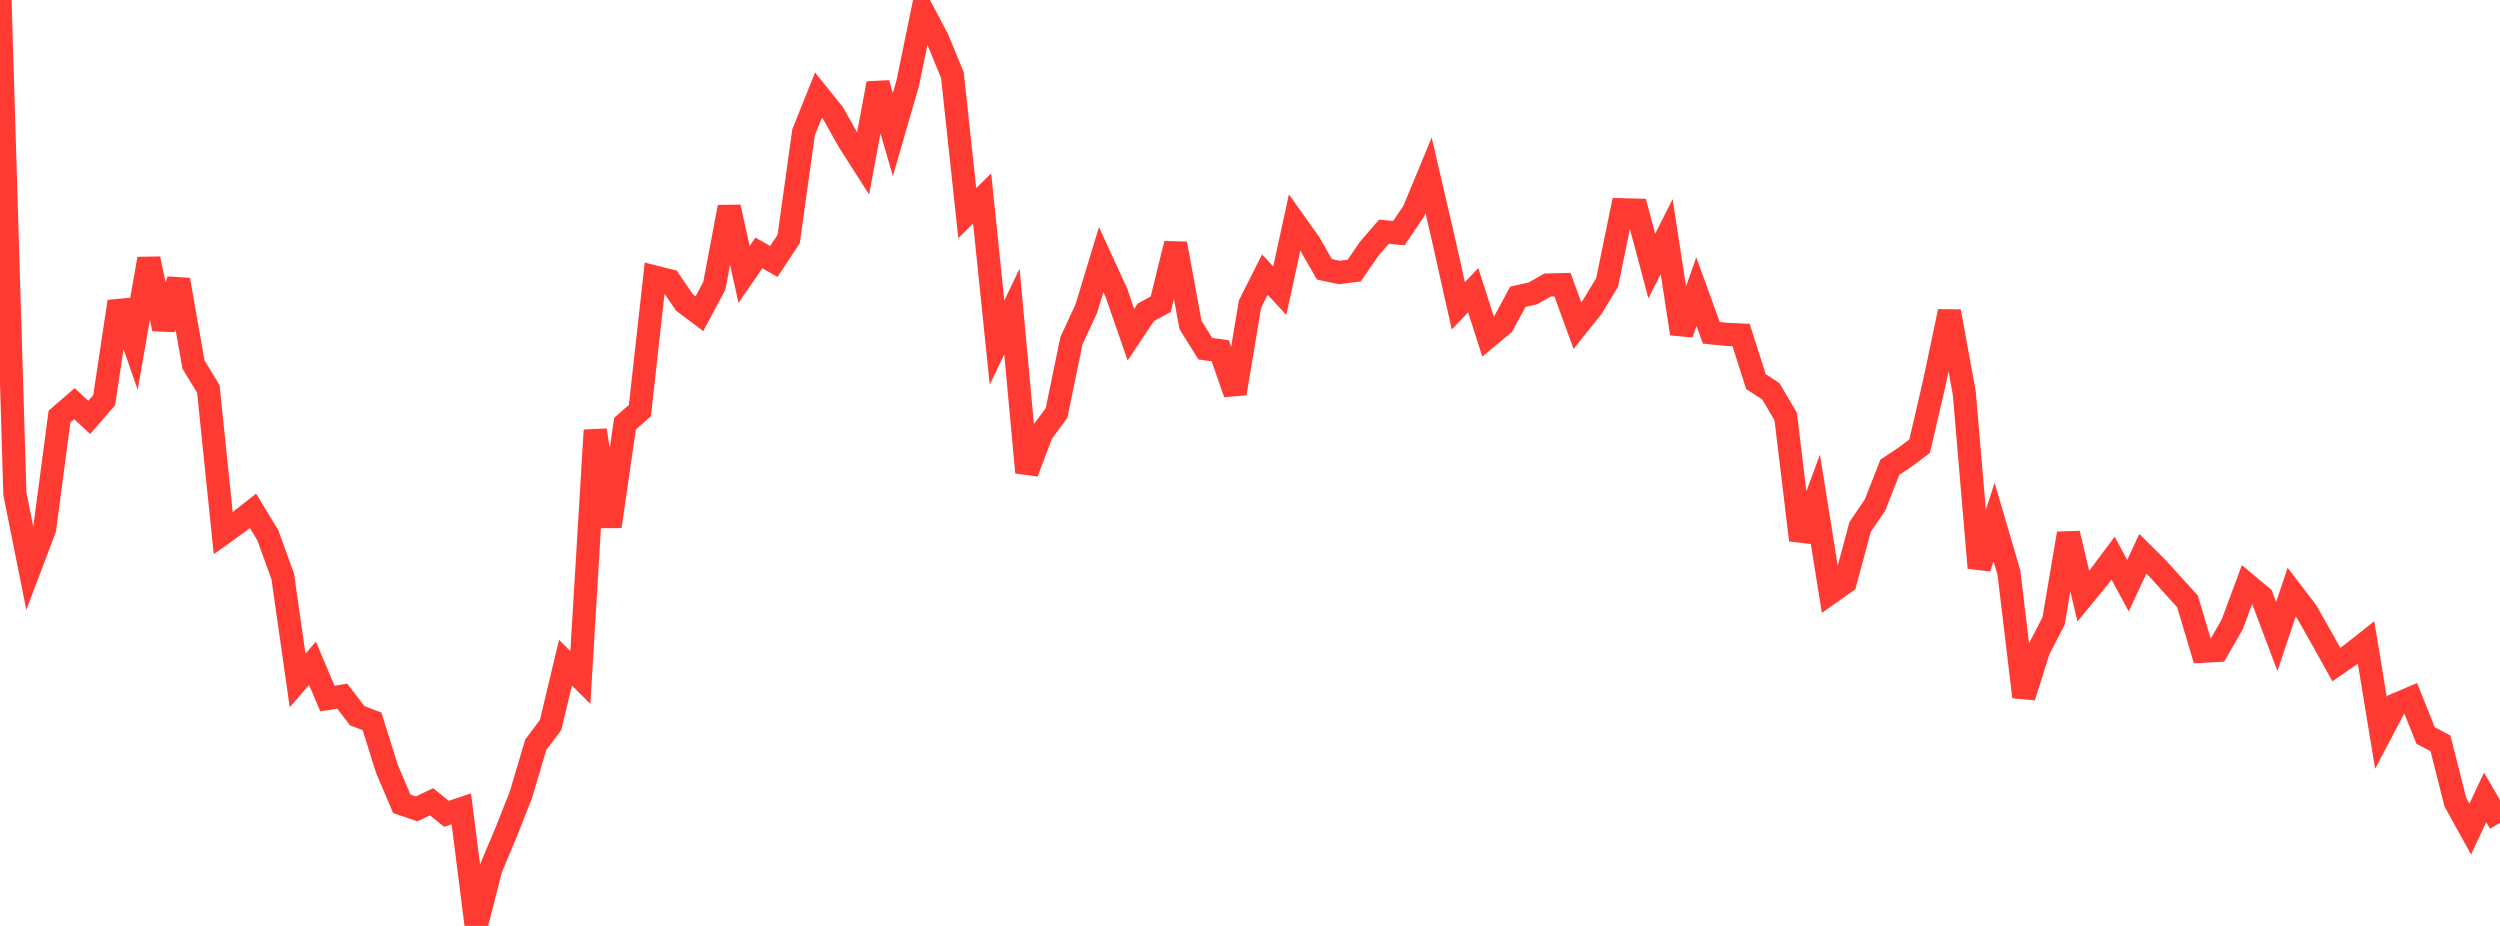 <?xml version="1.0" standalone="no"?>
<!DOCTYPE svg PUBLIC "-//W3C//DTD SVG 1.1//EN" "http://www.w3.org/Graphics/SVG/1.1/DTD/svg11.dtd">

<svg width="135" height="50" viewBox="0 0 135 50" preserveAspectRatio="none" 
  xmlns="http://www.w3.org/2000/svg"
  xmlns:xlink="http://www.w3.org/1999/xlink">


<polyline points="0.0, 0.0 0.804, 26.669 1.607, 30.68 2.411, 28.558 3.214, 22.492 4.018, 21.797 4.821, 22.538 5.625, 21.609 6.429, 16.285 7.232, 18.575 8.036, 13.975 8.839, 17.758 9.643, 15.109 10.446, 19.681 11.25, 20.999 12.054, 28.792 12.857, 28.217 13.661, 27.583 14.464, 28.907 15.268, 31.127 16.071, 36.747 16.875, 35.817 17.679, 37.721 18.482, 37.593 19.286, 38.646 20.089, 38.954 20.893, 41.516 21.696, 43.404 22.5, 43.679 23.304, 43.295 24.107, 43.945 24.911, 43.677 25.714, 50.0 26.518, 46.873 27.321, 44.965 28.125, 42.933 28.929, 40.219 29.732, 39.151 30.536, 35.783 31.339, 36.587 32.143, 23.23 32.946, 28.429 33.75, 22.879 34.554, 22.169 35.357, 14.958 36.161, 15.16 36.964, 16.337 37.768, 16.941 38.571, 15.439 39.375, 11.182 40.179, 14.82 40.982, 13.657 41.786, 14.121 42.589, 12.905 43.393, 7.143 44.196, 5.138 45.0, 6.138 45.804, 7.575 46.607, 8.835 47.411, 4.503 48.214, 7.266 49.018, 4.492 49.821, 0.586 50.625, 2.103 51.429, 4.05 52.232, 11.508 53.036, 10.719 53.839, 18.502 54.643, 16.82 55.446, 25.513 56.25, 23.389 57.054, 22.298 57.857, 18.399 58.661, 16.663 59.464, 14.017 60.268, 15.764 61.071, 18.073 61.875, 16.863 62.679, 16.428 63.482, 13.159 64.286, 17.547 65.089, 18.831 65.893, 18.939 66.696, 21.243 67.5, 16.417 68.304, 14.824 69.107, 15.699 69.911, 12.008 70.714, 13.139 71.518, 14.543 72.321, 14.712 73.125, 14.615 73.929, 13.443 74.732, 12.512 75.536, 12.589 76.339, 11.409 77.143, 9.467 77.946, 12.921 78.75, 16.516 79.554, 15.672 80.357, 18.184 81.161, 17.516 81.964, 16.026 82.768, 15.845 83.571, 15.391 84.375, 15.371 85.179, 17.583 85.982, 16.58 86.786, 15.248 87.589, 11.327 88.393, 11.348 89.196, 14.369 90.0, 12.776 90.804, 18.017 91.607, 15.748 92.411, 17.973 93.214, 18.053 94.018, 18.091 94.821, 20.606 95.625, 21.13 96.429, 22.495 97.232, 29.164 98.036, 26.996 98.839, 32.008 99.643, 31.443 100.446, 28.455 101.25, 27.272 102.054, 25.229 102.857, 24.696 103.661, 24.094 104.464, 20.631 105.268, 16.818 106.071, 21.228 106.875, 30.668 107.679, 28.186 108.482, 30.923 109.286, 37.632 110.089, 35.085 110.893, 33.537 111.696, 28.807 112.5, 32.19 113.304, 31.213 114.107, 30.139 114.911, 31.626 115.714, 29.903 116.518, 30.702 117.321, 31.59 118.125, 32.475 118.929, 35.169 119.732, 35.124 120.536, 33.726 121.339, 31.564 122.143, 32.235 122.946, 34.37 123.75, 31.973 124.554, 33.025 125.357, 34.44 126.161, 35.885 126.964, 35.33 127.768, 34.694 128.571, 39.576 129.375, 38.051 130.179, 37.708 130.982, 39.716 131.786, 40.141 132.589, 43.315 133.393, 44.77 134.196, 43.062 135.0, 44.435" fill="none" stroke="#ff3a33" stroke-width="1.25"/>

</svg>